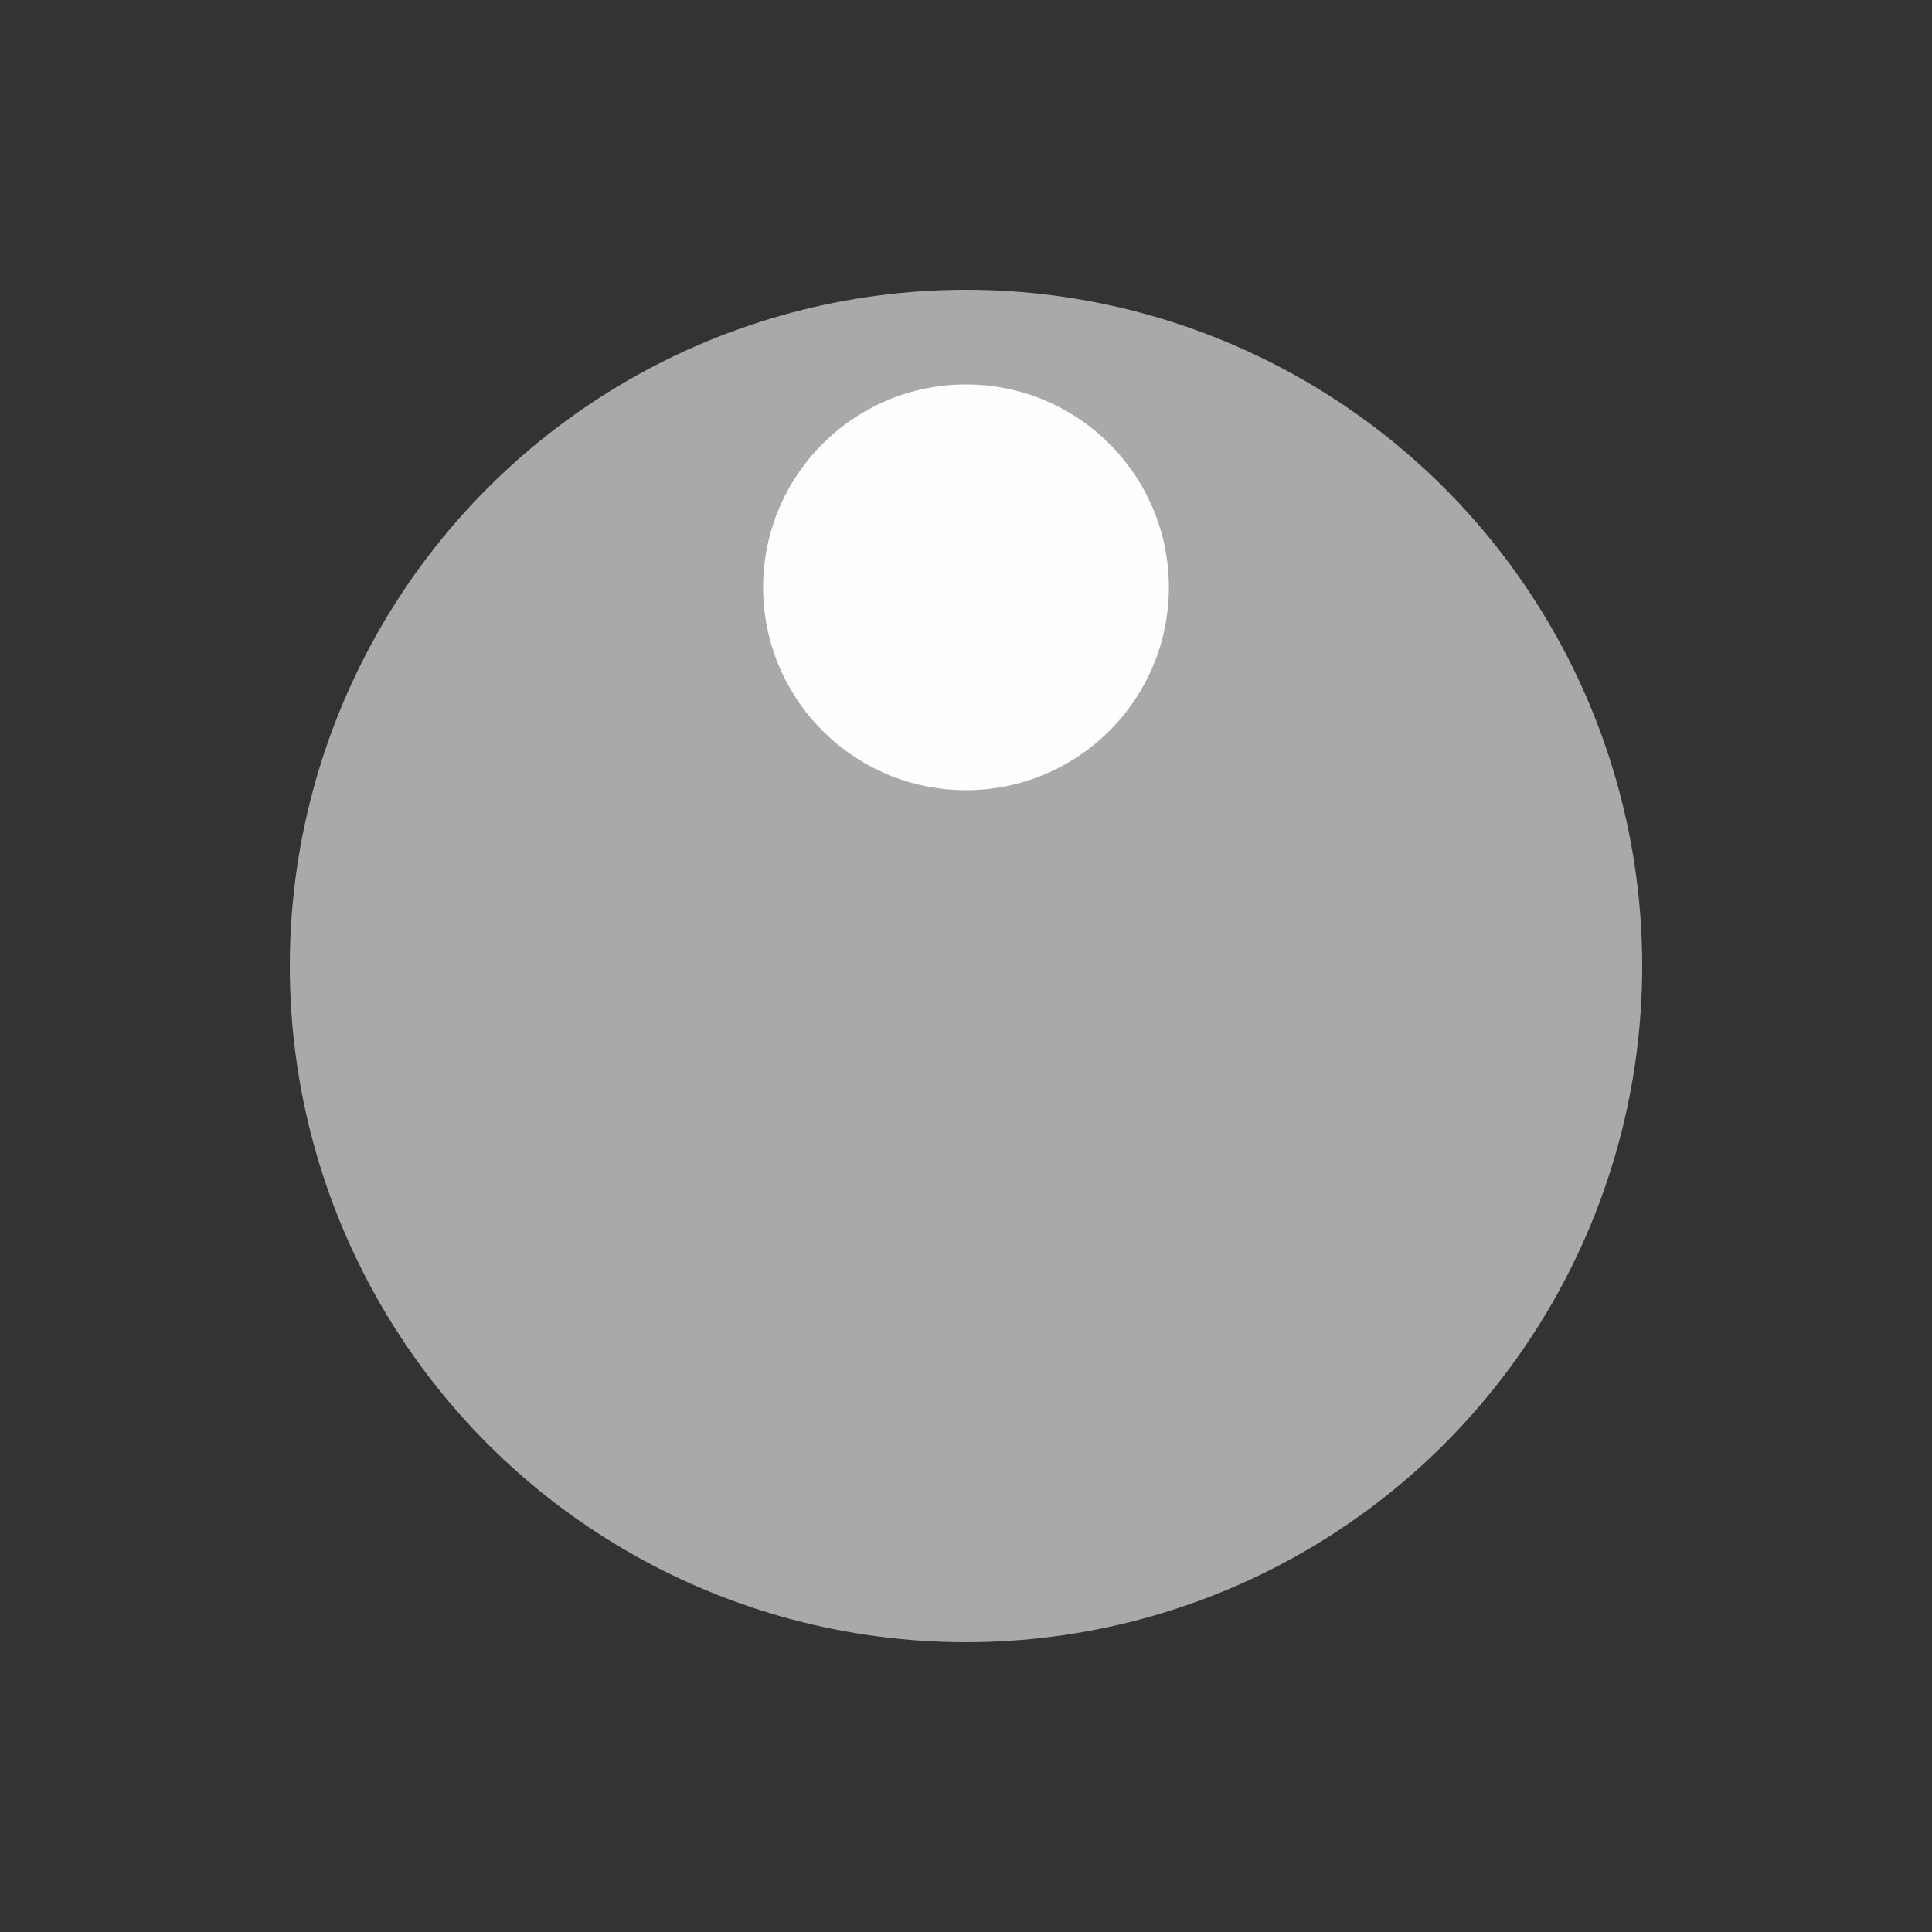 <?xml version="1.0" encoding="UTF-8"?> <svg xmlns="http://www.w3.org/2000/svg" xmlns:xlink="http://www.w3.org/1999/xlink" style="margin: auto; background: none; display: block; shape-rendering: auto; animation-play-state: running; animation-delay: 0s;" width="38px" height="38px" viewBox="0 0 100 100" preserveAspectRatio="xMidYMid"><rect x="0" y="0" width="100" height="100" fill="#333333" stroke="none"/><g transform="translate(50,50)" style="animation-play-state: running; animation-delay: 0s;"><g transform="scale(0.7)" style="animation-play-state: running; animation-delay: 0s;"><circle cx="0" cy="0" r="50" fill="#a9a9a9" style="animation-play-state: running; animation-delay: 0s;"></circle><circle cx="0" cy="-28" r="15" fill="#fefefe" style="animation-play-state: running; animation-delay: 0s;"><animateTransform attributeName="transform" type="rotate" dur="1s" repeatCount="indefinite" keyTimes="0;1" values="0 0 0;360 0 0" style="animation-play-state: running; animation-delay: 0s;"></animateTransform></circle></g></g></svg> 
